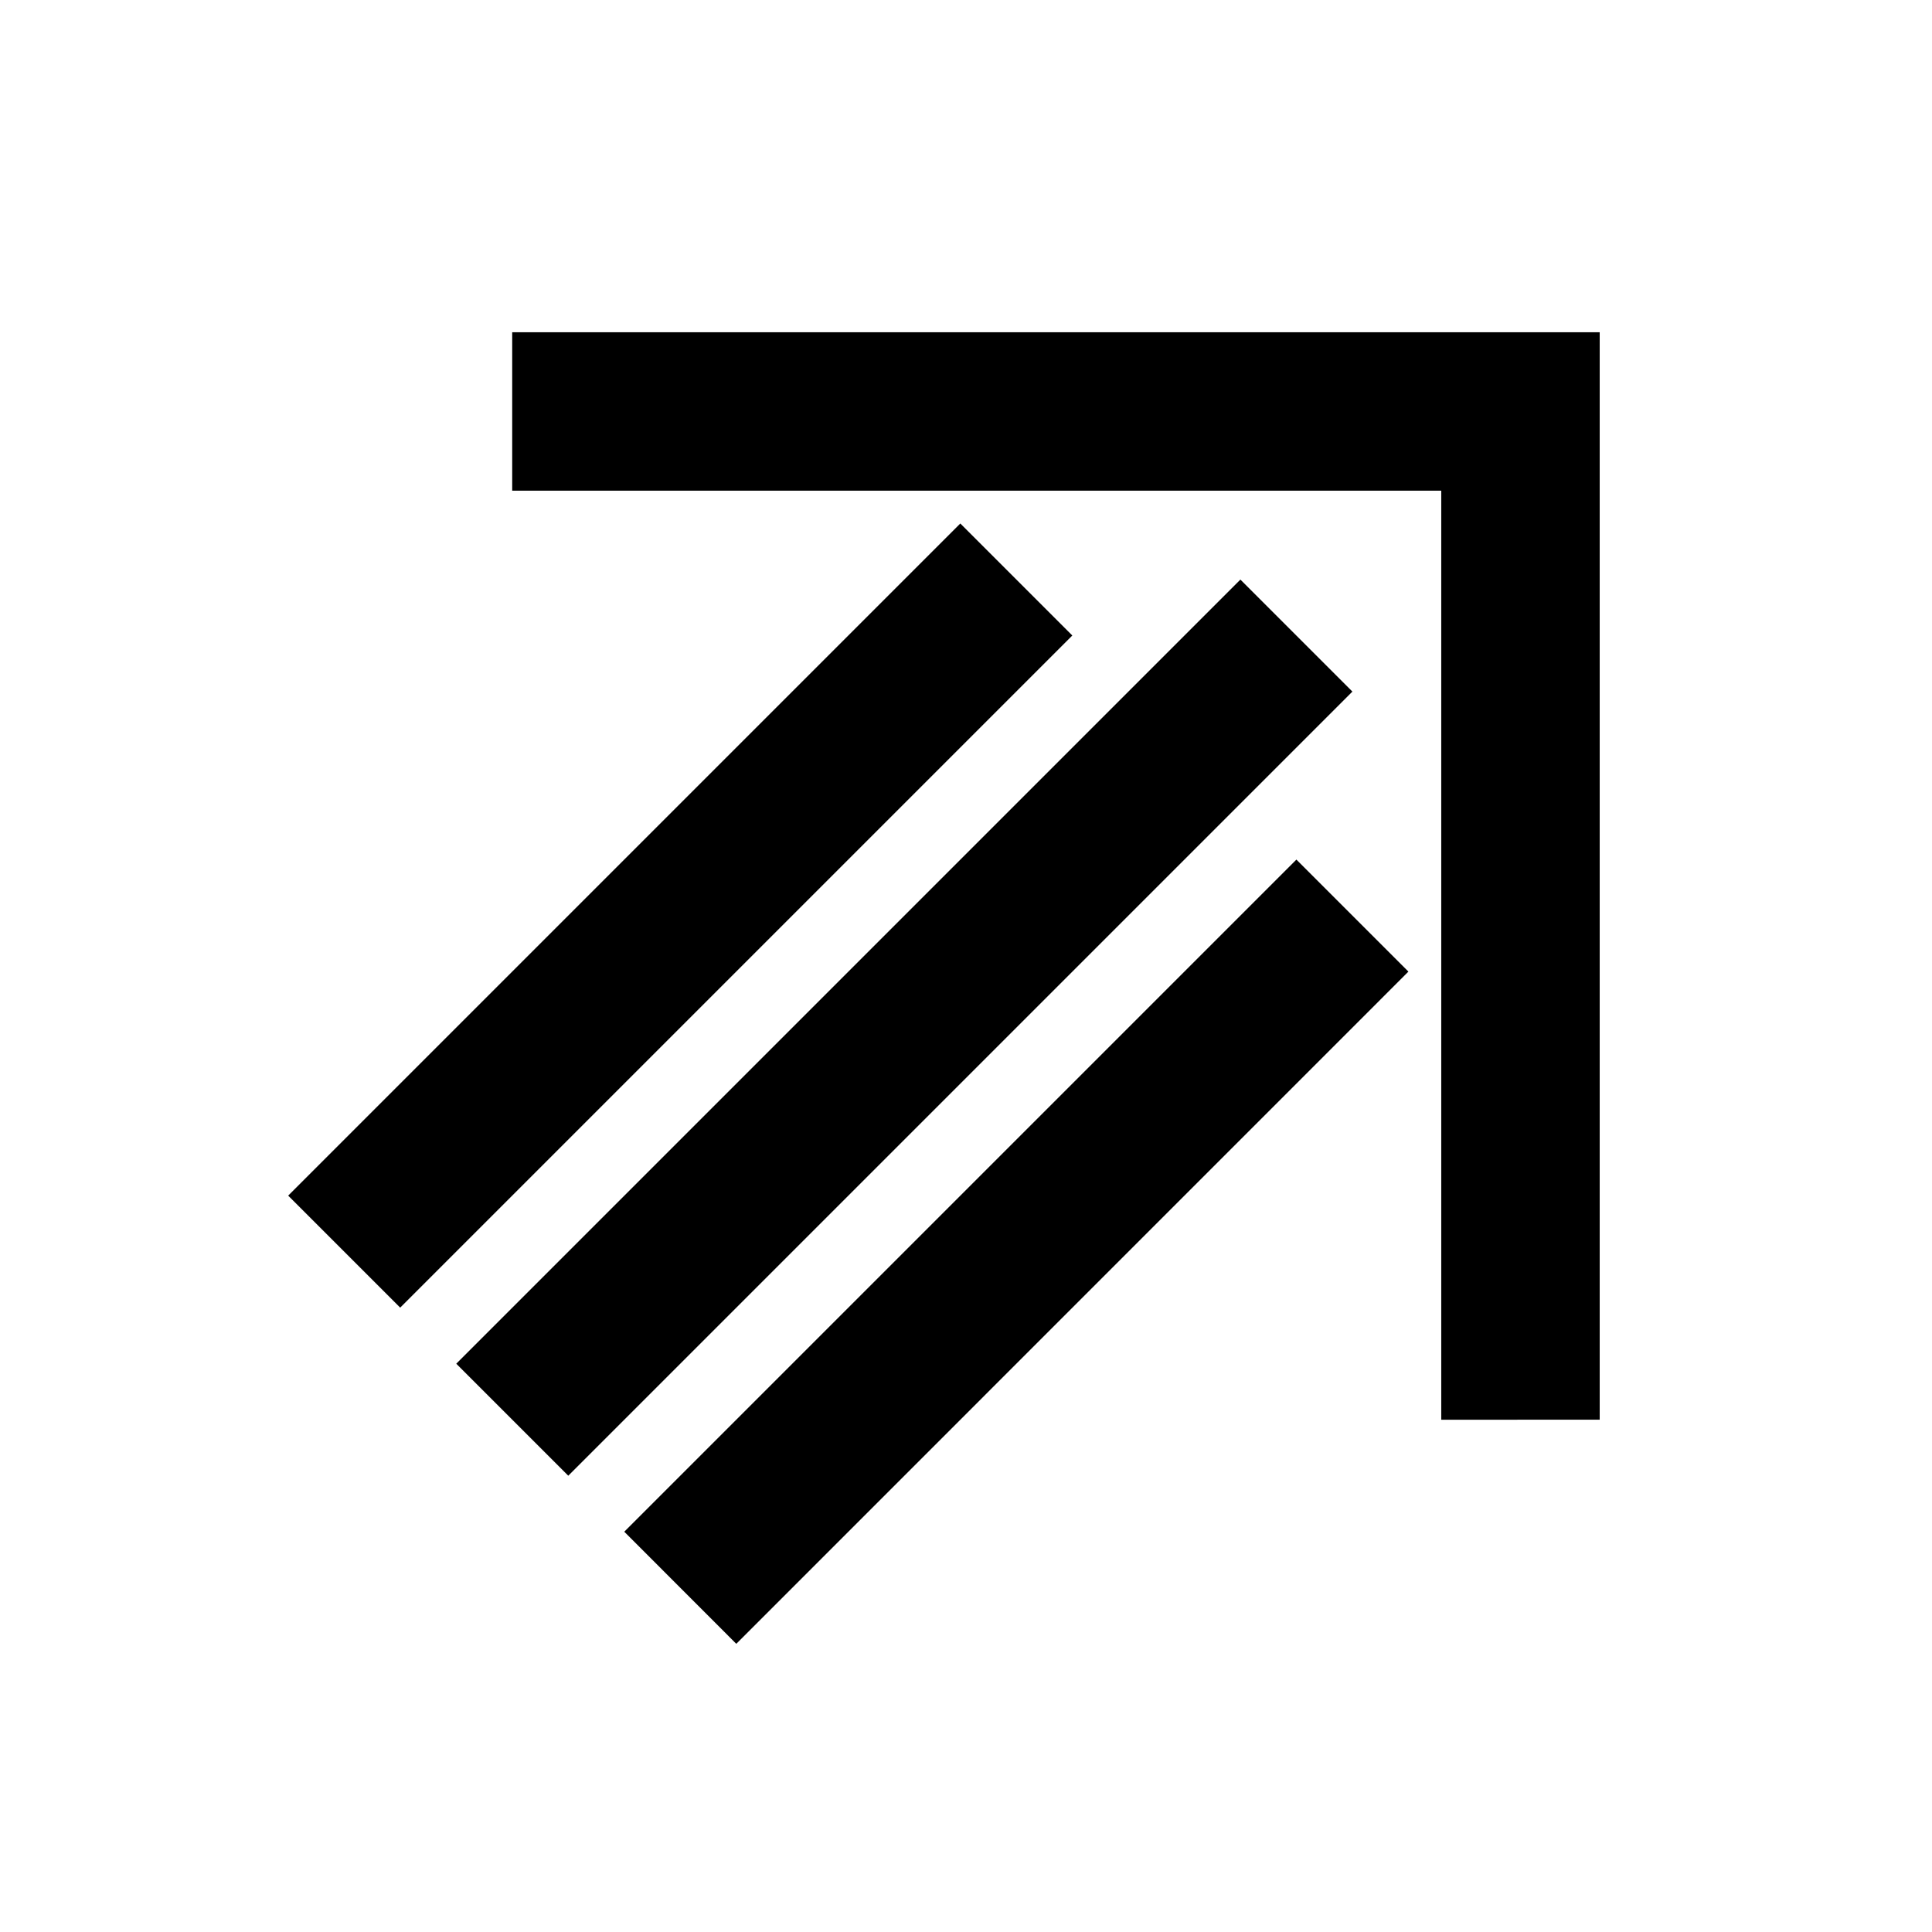 <?xml version="1.0" encoding="UTF-8"?>
<!-- The Best Svg Icon site in the world: iconSvg.co, Visit us! https://iconsvg.co -->
<svg fill="#000000" width="800px" height="800px" version="1.1" viewBox="144 144 512 512" xmlns="http://www.w3.org/2000/svg">
 <path d="m294.6 535.08-29.684-29.684 207.8-207.8 29.684 29.684zm-74.227-74.227 29.684 29.684 178.12-178.12-29.684-29.684zm296.87-59.367-29.684-29.684-178.12 178.12 29.684 29.707zm50.695 118.75v-288.18h-288.2v41.984h246.21v246.2z"/>
</svg>